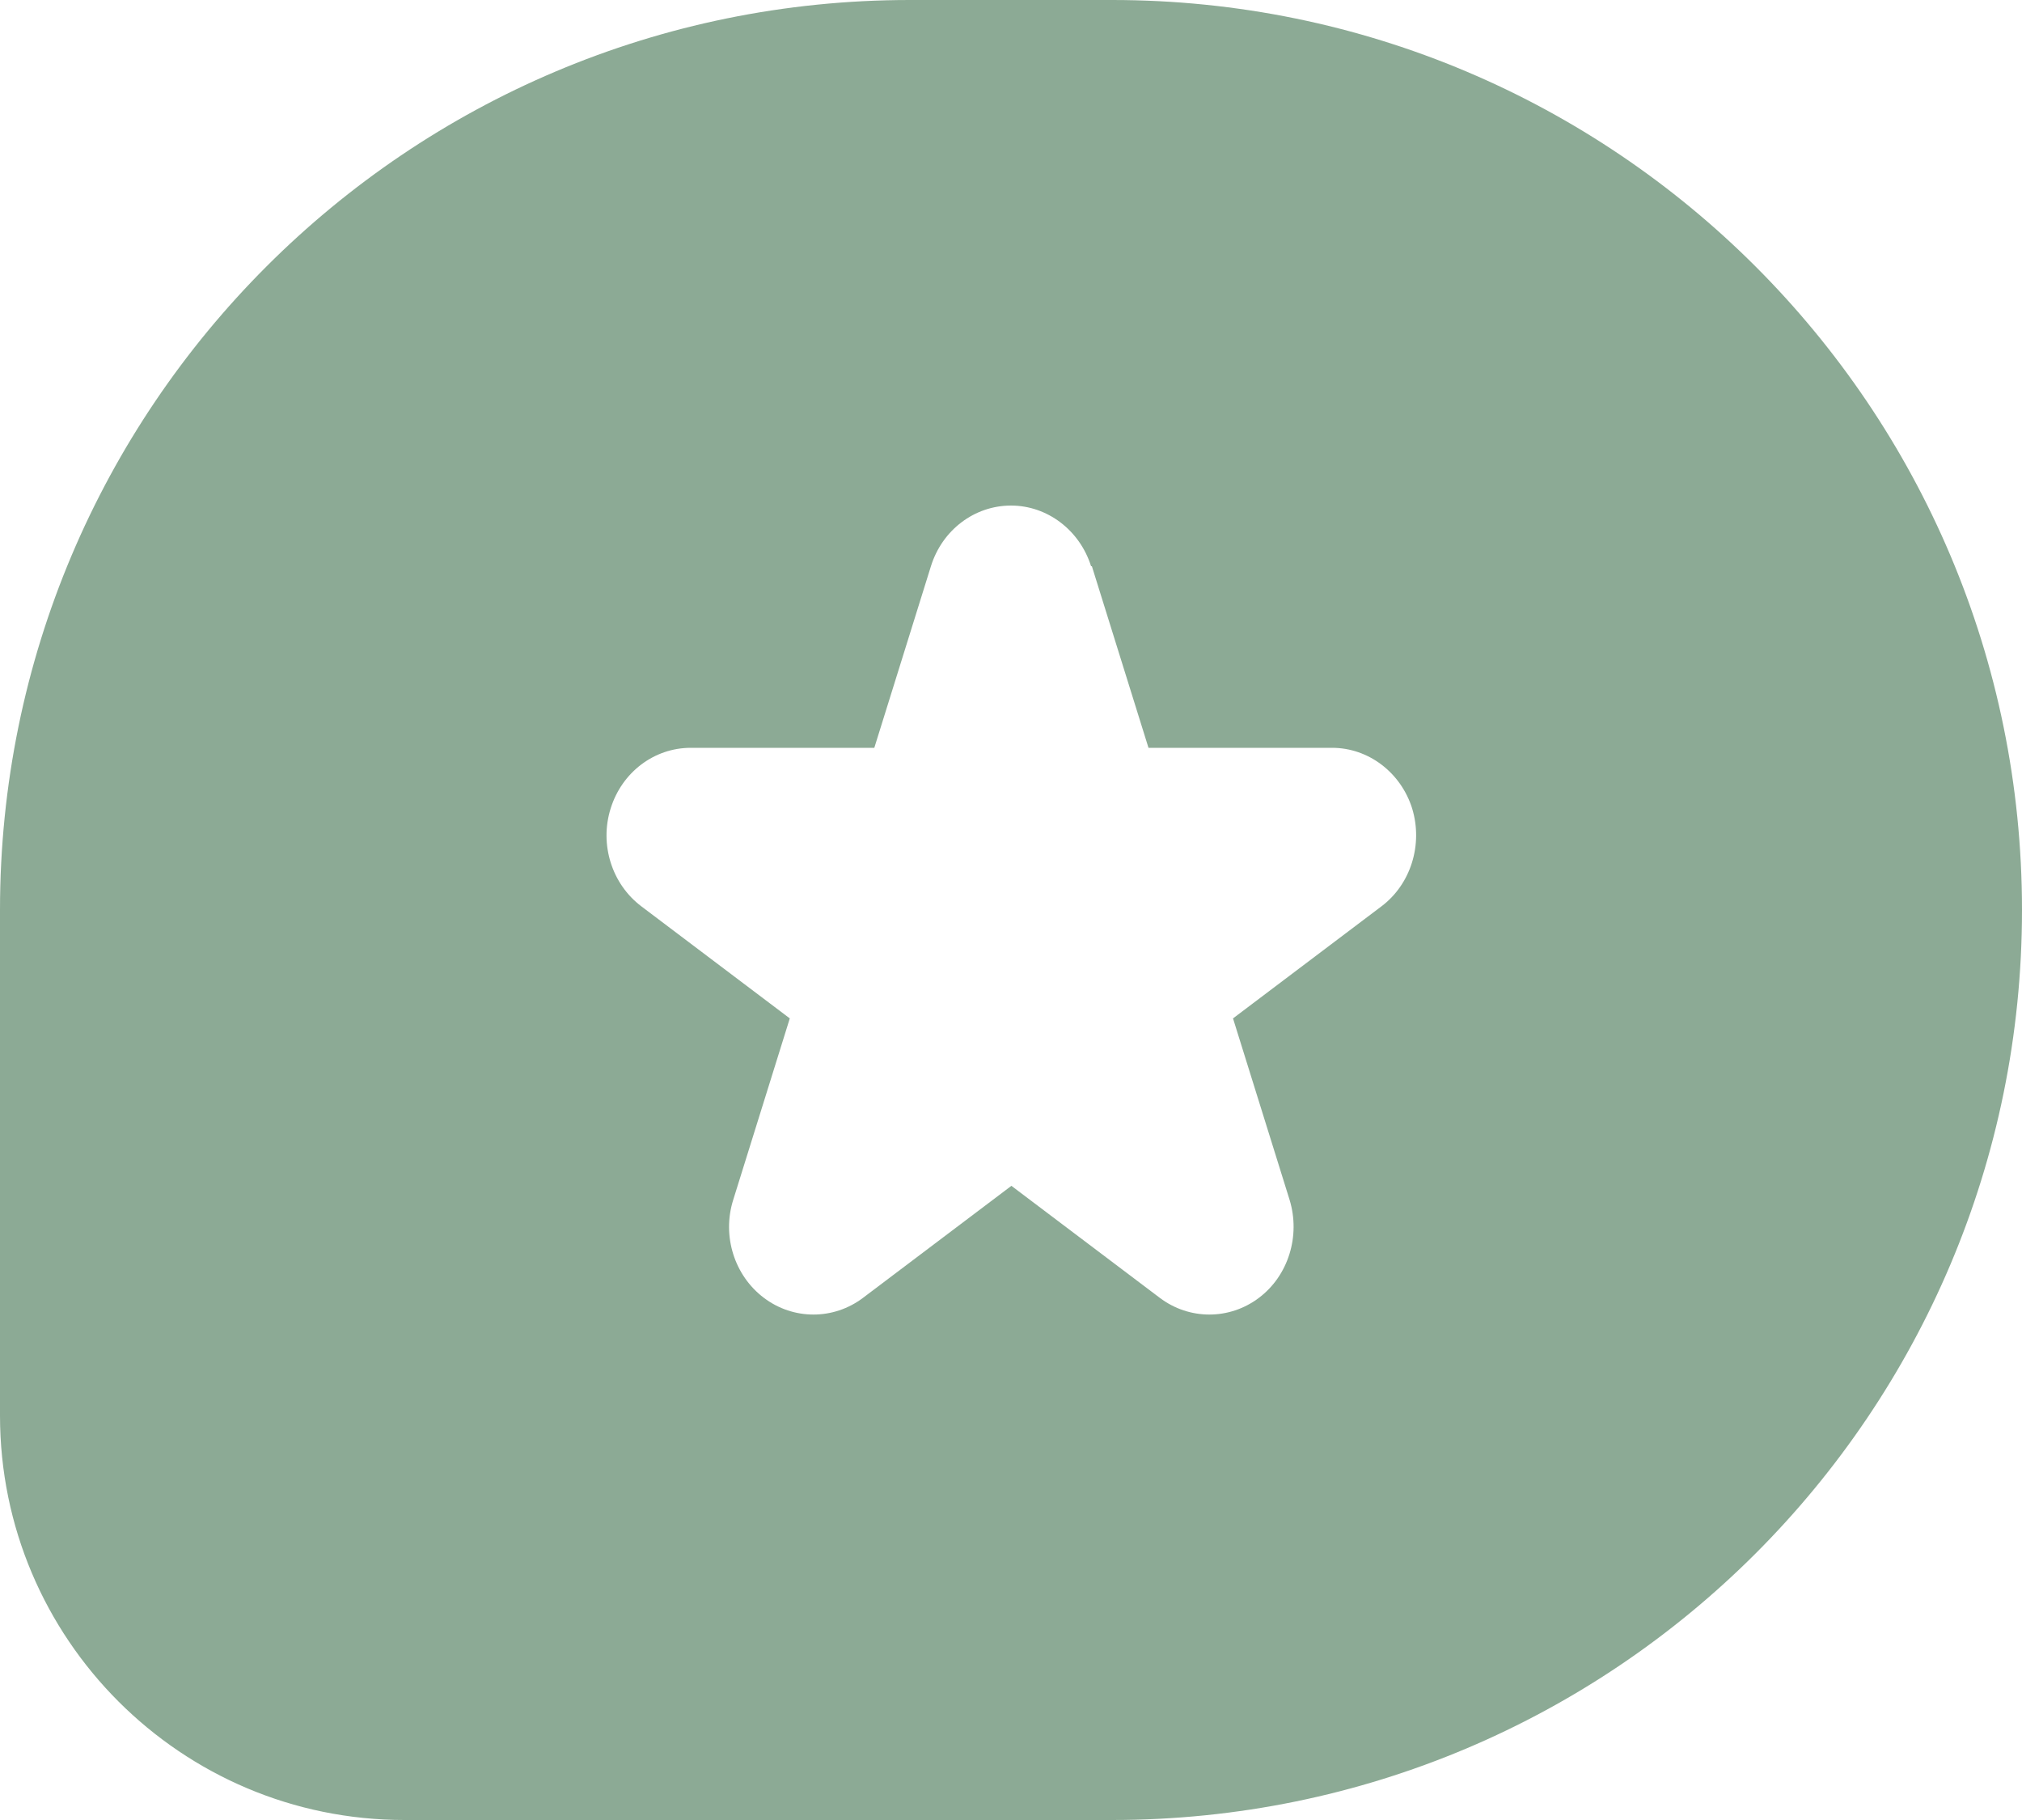 <?xml version="1.0" encoding="UTF-8"?>
<svg id="Ebene_1" data-name="Ebene 1" xmlns="http://www.w3.org/2000/svg" viewBox="0 0 50 45">
  <defs>
    <style>
      .cls-1 {
        fill: #8caa95;
        fill-rule: evenodd;
      }
    </style>
  </defs>
  <path class="cls-1" d="M22.5,0h5c12.43,0,22.5,10.07,22.5,22.5s-10.07,22.5-22.5,22.5H10c-5.52,0-10-4.48-10-10v-12.5C0,10.07,10.07,0,22.5,0Zm4.48,14c-.28-.89-1.08-1.5-1.98-1.5s-1.7,.6-1.98,1.5l-1.4,4.49h-4.54c-.9,0-1.7,.6-1.98,1.5-.28,.89,.03,1.87,.76,2.42l3.67,2.77-1.4,4.49c-.28,.89,.03,1.87,.76,2.42,.73,.55,1.72,.55,2.45,0l3.67-2.77,3.67,2.77c.73,.55,1.72,.55,2.45,0,.73-.55,1.03-1.53,.76-2.42l-1.4-4.49,3.67-2.77c.73-.55,1.03-1.53,.76-2.42-.28-.89-1.08-1.5-1.98-1.5h-4.54l-1.4-4.49Z"/>
</svg>